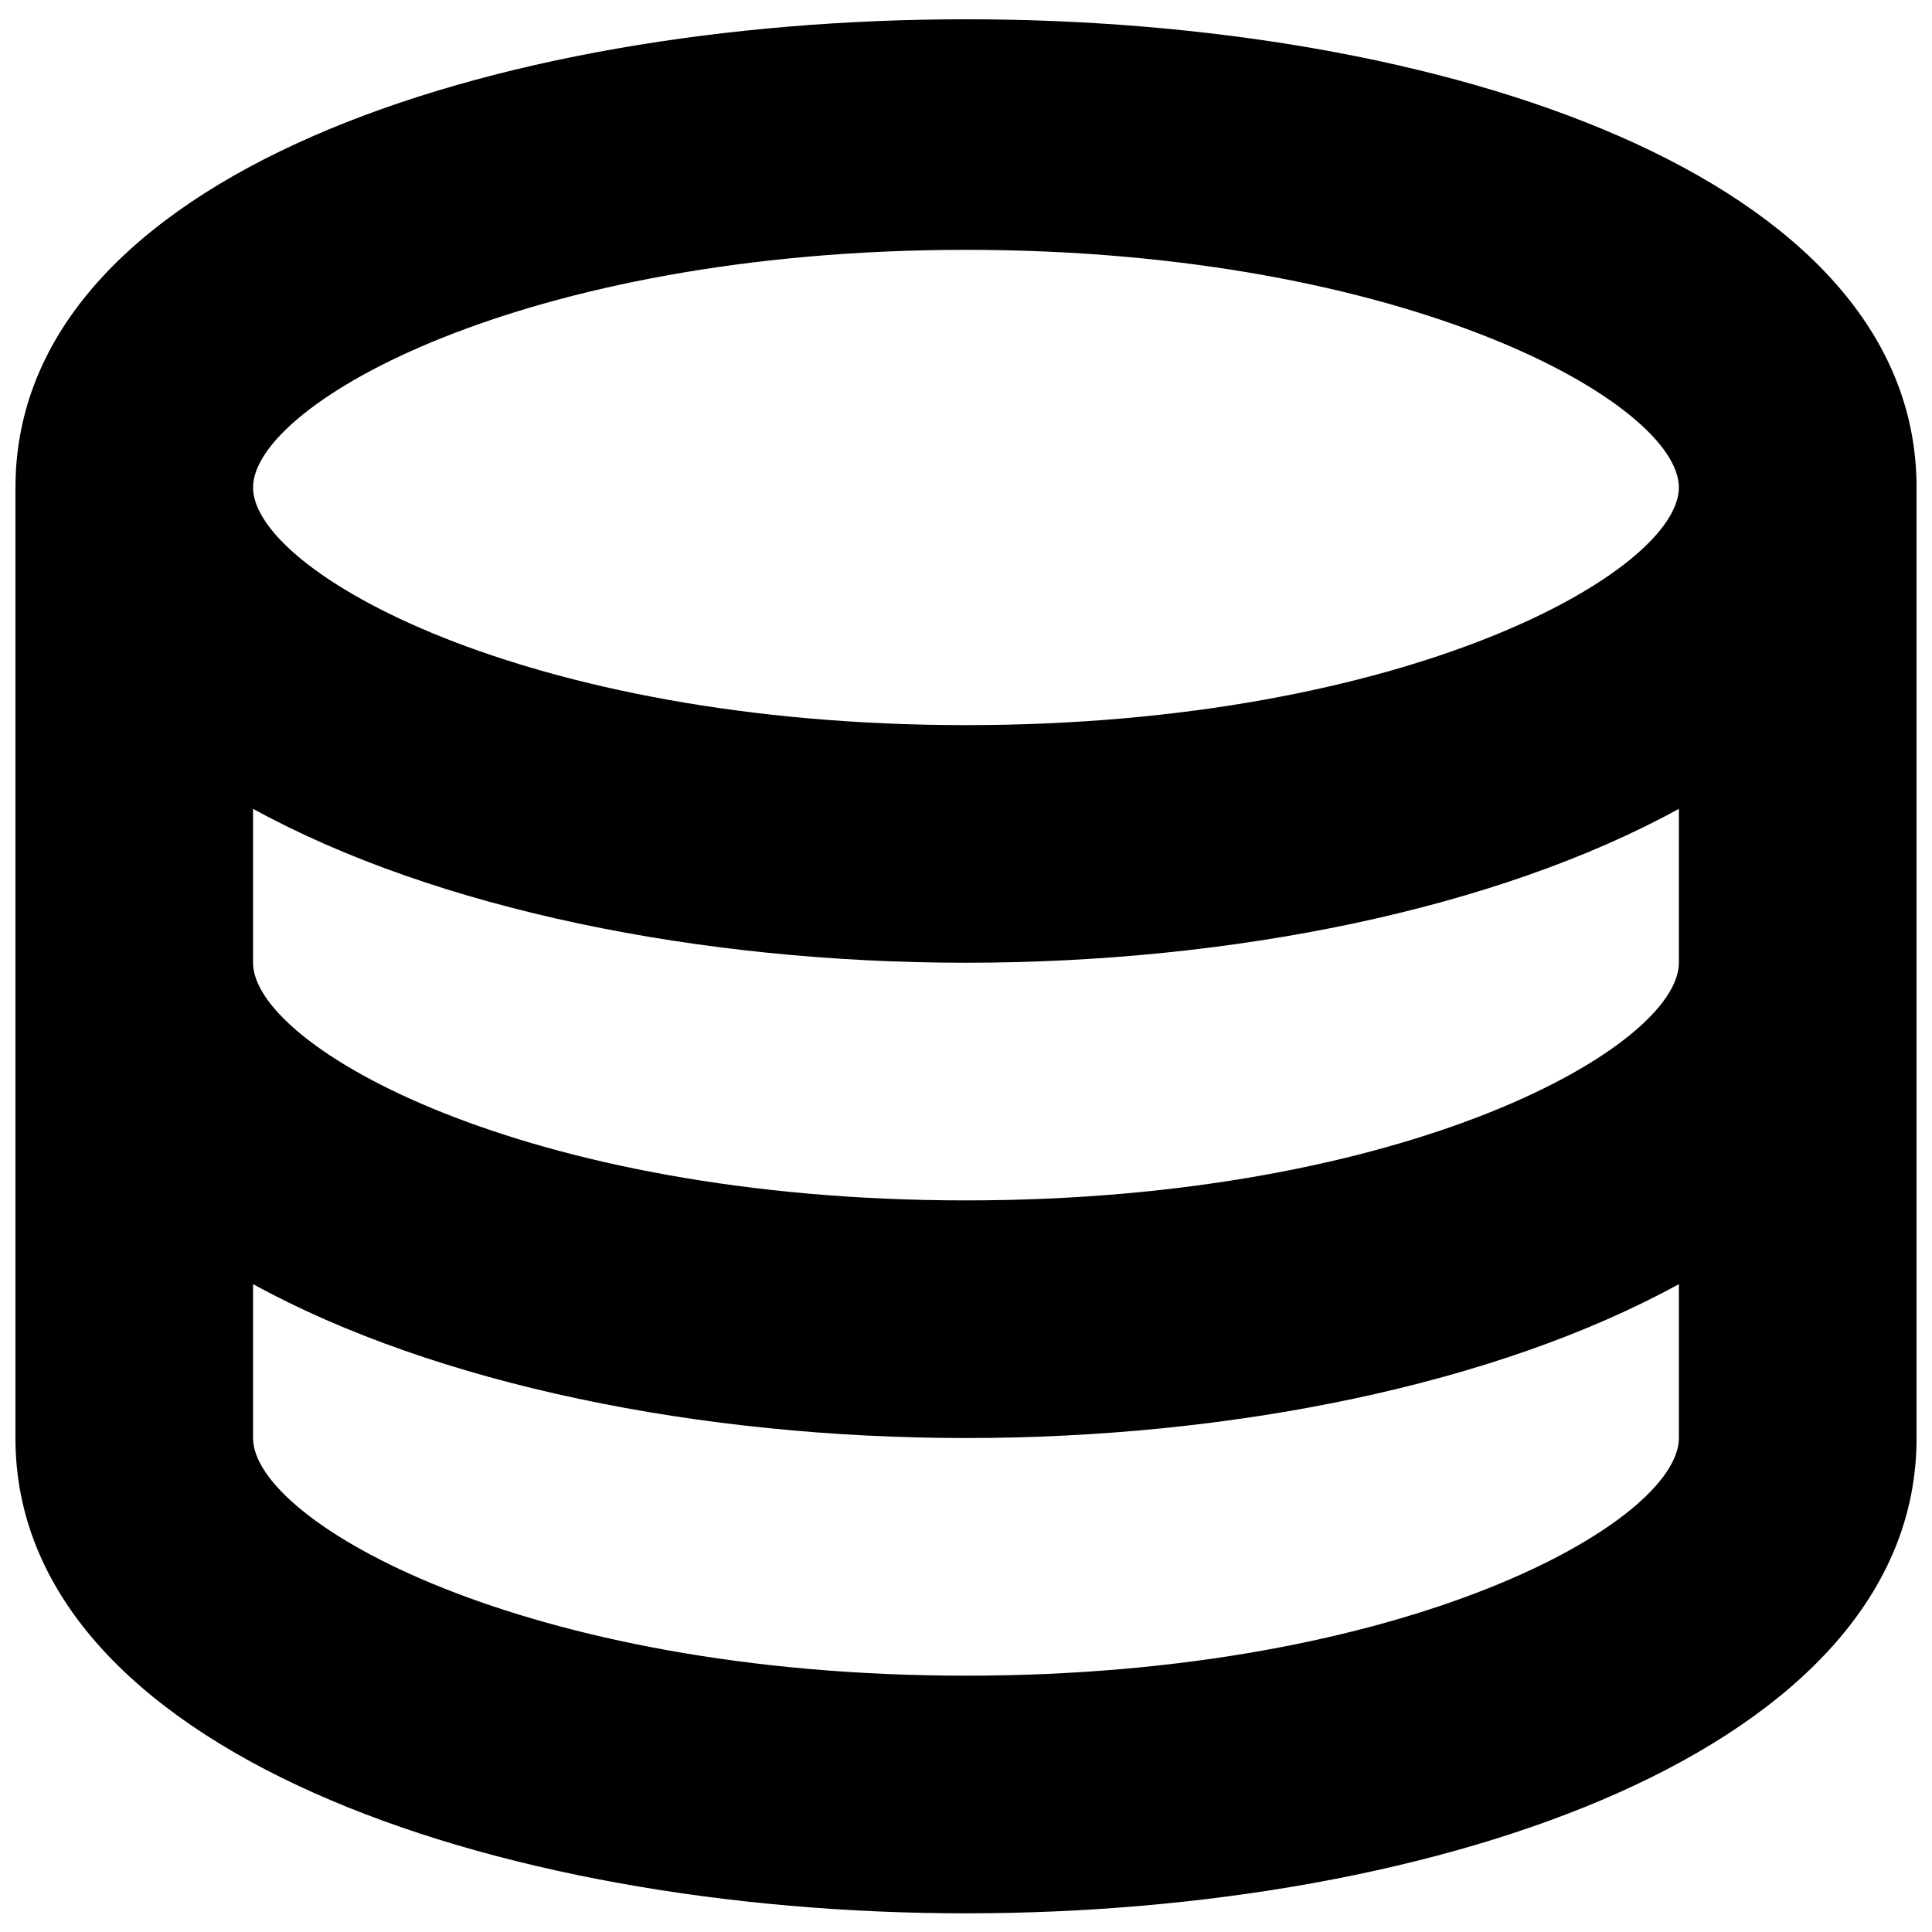 <?xml version="1.0" encoding="UTF-8"?>
<!-- Uploaded to: SVG Find, www.svgrepo.com, Generator: SVG Find Mixer Tools -->
<svg width="800px" height="800px" version="1.1" viewBox="144 144 512 512" xmlns="http://www.w3.org/2000/svg">
 <defs>
  <clipPath id="a">
   <path d="m148.09 149h503.81v502.9h-503.81z"/>
  </clipPath>
 </defs>
 <g clip-path="url(#a)">
  <path d="m148.09 273.19v251.91c0 82.719 126.72 125.95 251.91 125.95s251.91-43.234 251.91-125.95v-251.91c-0.004-165.44-503.81-165.44-503.81 0zm440.83 125.95c0 22.199-71.742 62.977-188.93 62.977s-188.93-40.777-188.93-62.977l0.004-40.789c48.559 26.648 118.57 40.785 188.93 40.785s140.37-14.137 188.93-40.785zm-188.93-188.93c117.19 0 188.93 40.773 188.93 62.977s-71.742 62.977-188.93 62.977-188.93-40.773-188.93-62.977c0.004-22.203 71.742-62.977 188.93-62.977zm0 377.86c-117.19 0-188.93-40.777-188.93-62.977l0.004-40.785c48.559 26.648 118.57 40.785 188.93 40.785s140.37-14.137 188.93-40.785v40.785c-0.004 22.203-71.742 62.977-188.93 62.977z"/>
 </g>
</svg>